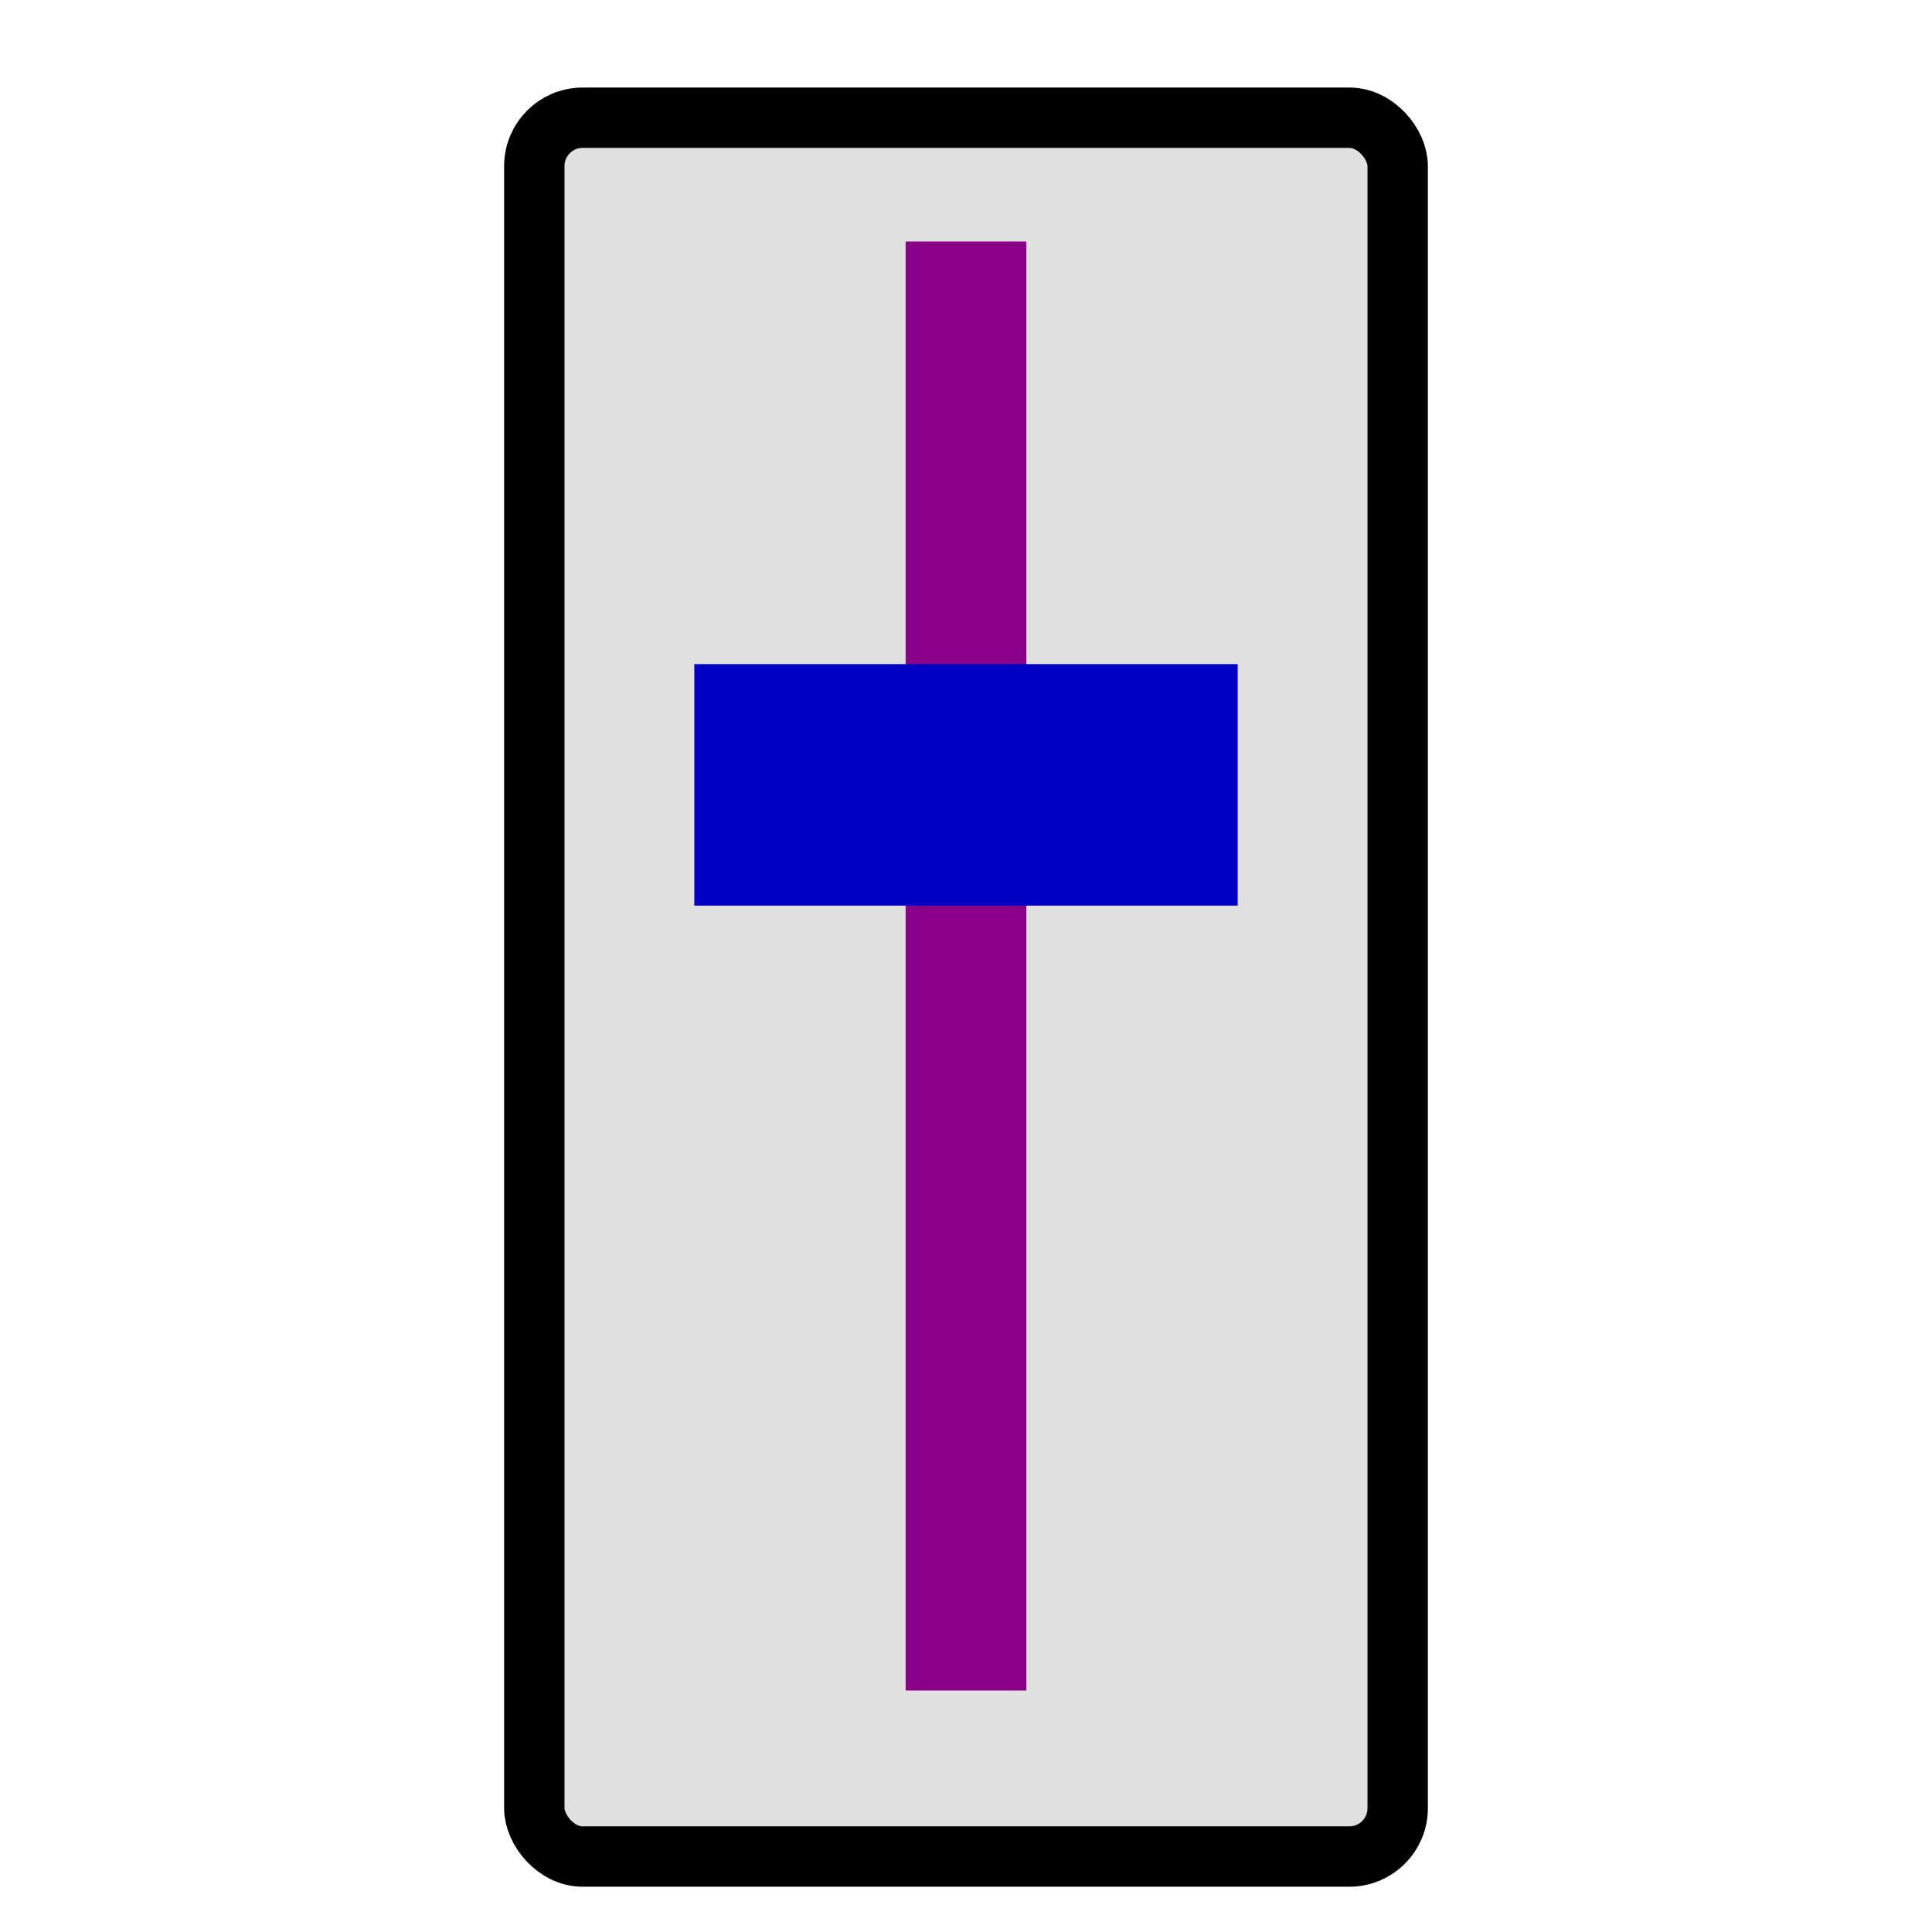 <svg xmlns='http://www.w3.org/2000/svg' viewBox='0 0 64 64'><path fill='#808' d='M21 3c-2 0-3 1-4 3v52c0 2 1 4 3 4h23c2 0 4-1 4-3V7c0-1-1-4-3-4H21zm23 2 1 1v53a1 1 0 0 1-1 1H22c-1 0-3 1-3-1V8l1-3h24z'/><rect width='28.6' height='57.6' x='17.7' y='3.9' fill='#e0e0e0' stroke='#000' stroke-miterlimit='3.8' stroke-width='2' ry='1.6'/><path fill='#808' d='M30 8h4v48h-4z'/><path fill='#0000c4' d='M23 22h18v8H23z'/></svg>